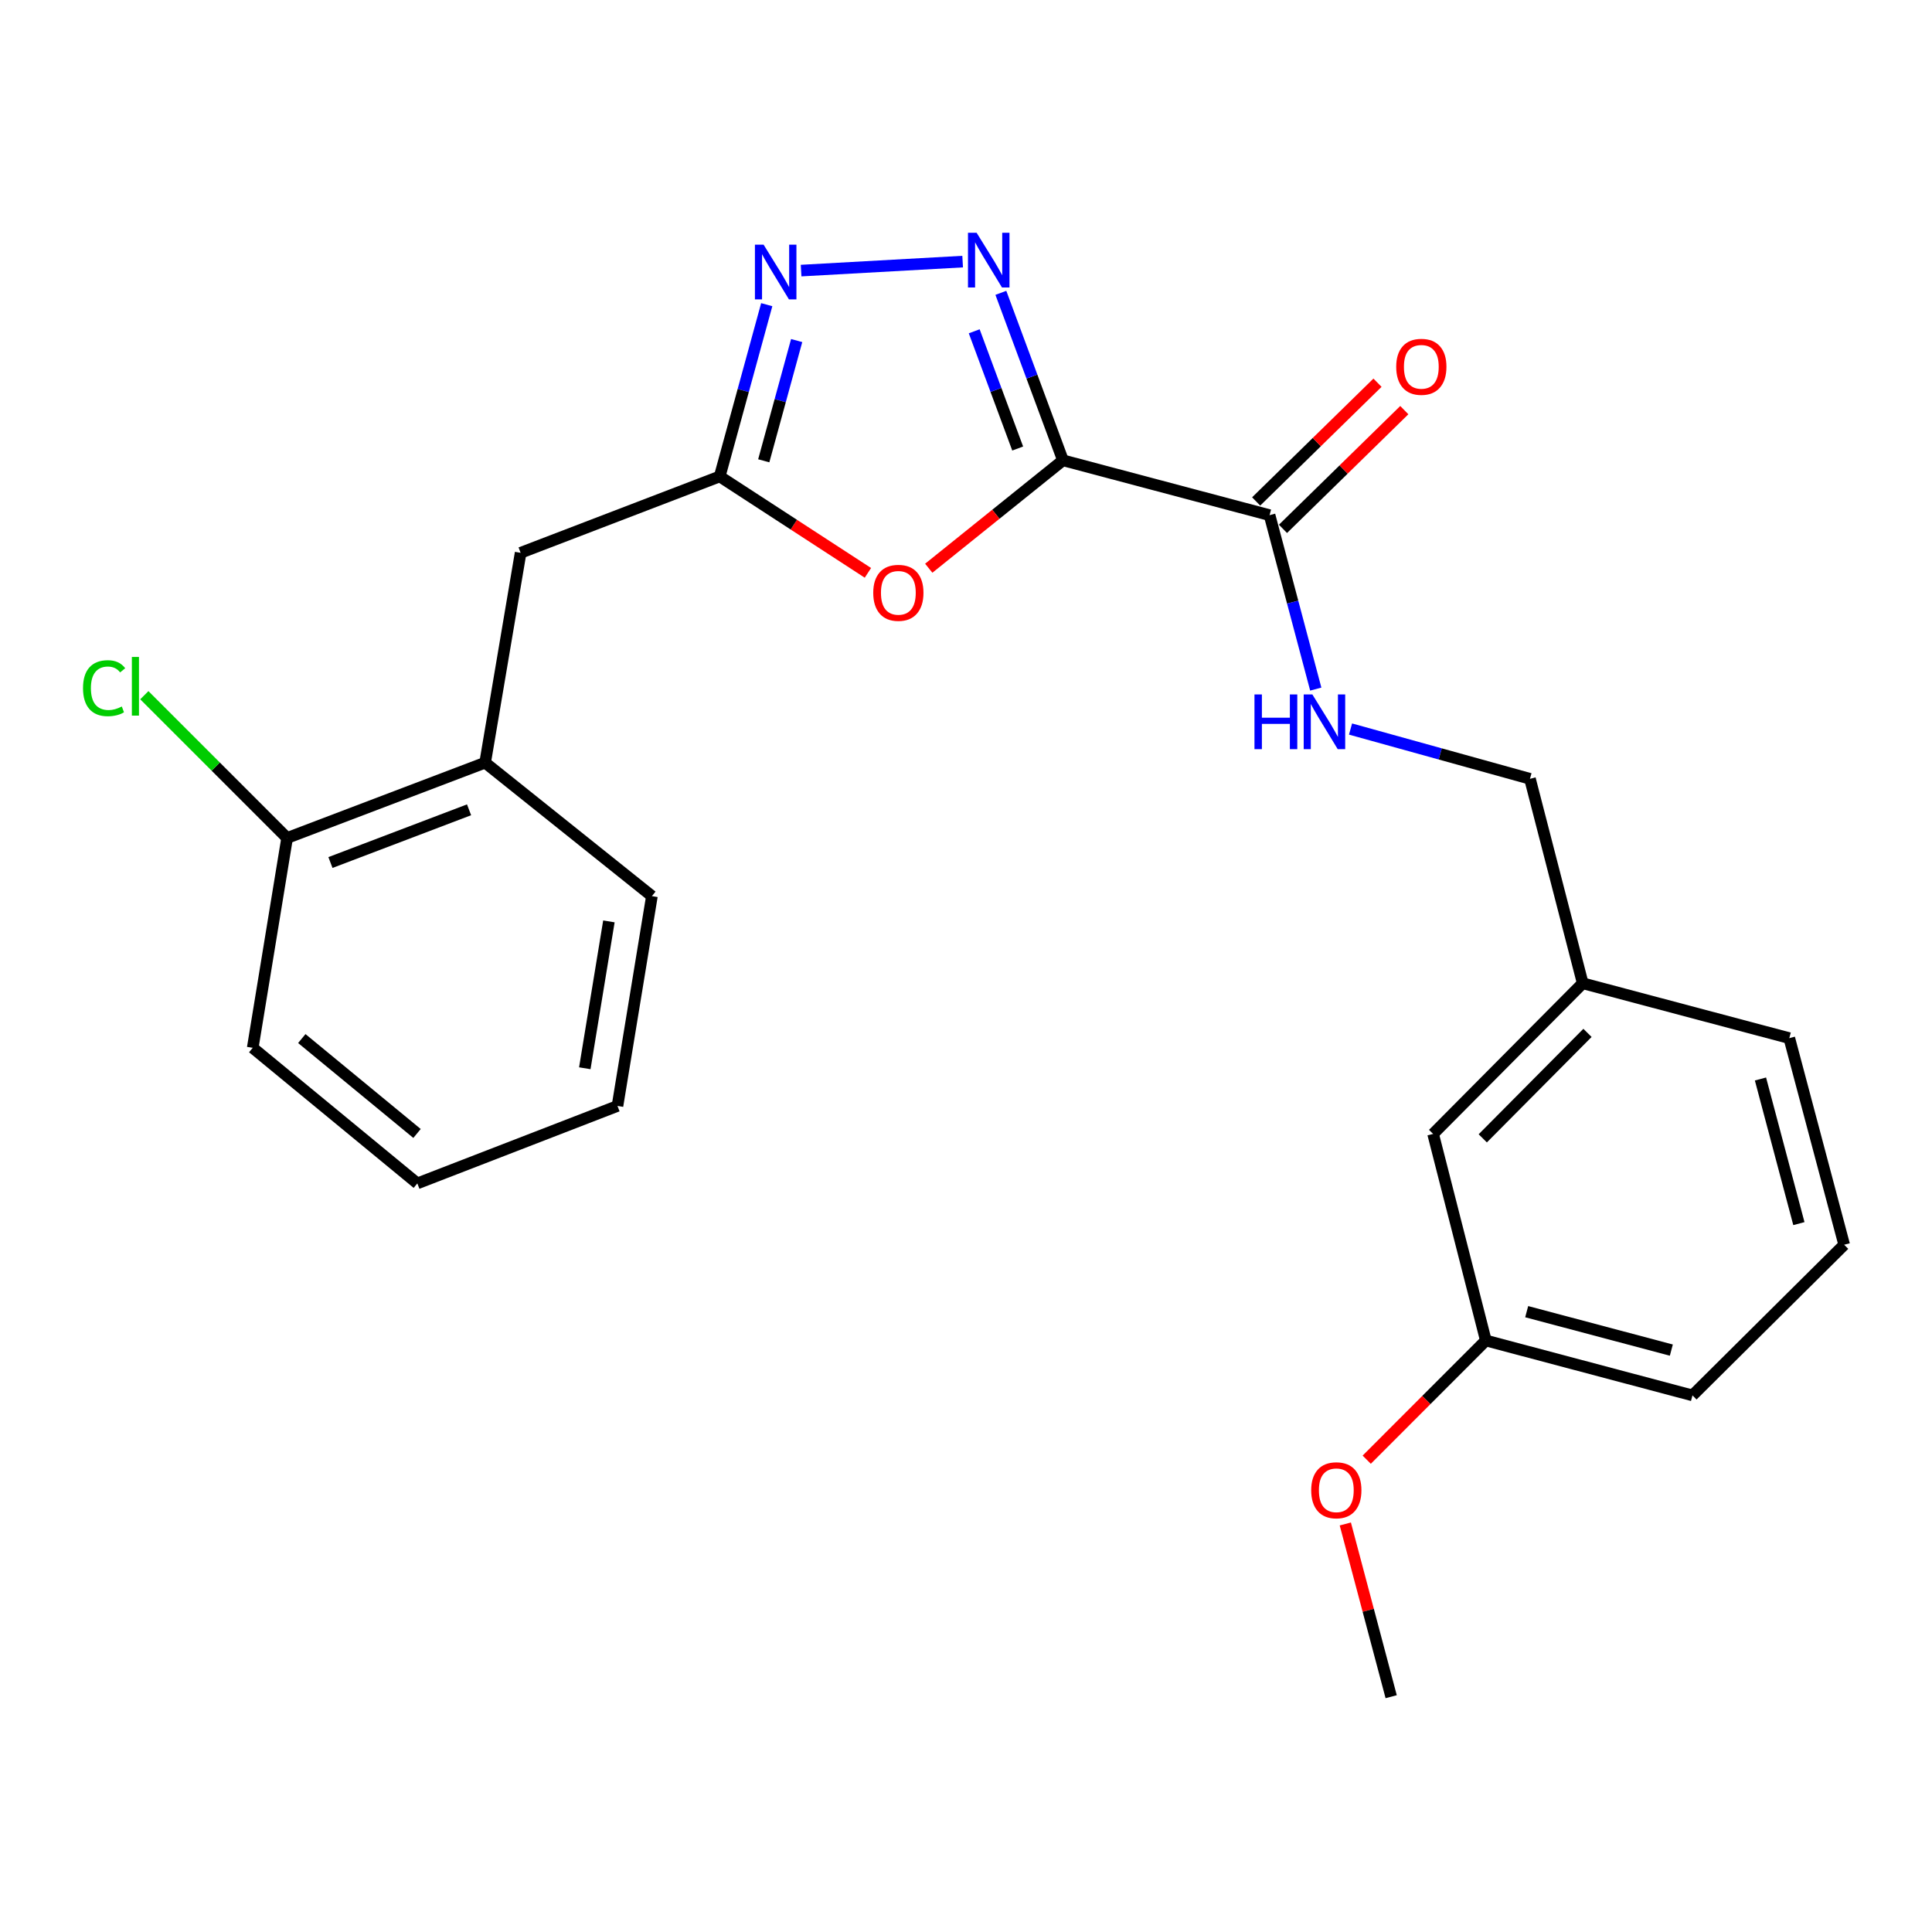 <?xml version='1.0' encoding='iso-8859-1'?>
<svg version='1.1' baseProfile='full'
              xmlns='http://www.w3.org/2000/svg'
                      xmlns:rdkit='http://www.rdkit.org/xml'
                      xmlns:xlink='http://www.w3.org/1999/xlink'
                  xml:space='preserve'
width='1000px' height='1000px' viewBox='0 0 1000 1000'>
<!-- END OF HEADER -->
<rect style='opacity:1.0;fill:#FFFFFF;stroke:none' width='1000' height='1000' x='0' y='0'> </rect>
<path class='bond-0' d='M 550.188,238.257 L 534.115,194.915' style='fill:none;fill-rule:evenodd;stroke:#000000;stroke-width:6px;stroke-linecap:butt;stroke-linejoin:miter;stroke-opacity:1' />
<path class='bond-0' d='M 534.115,194.915 L 518.043,151.573' style='fill:none;fill-rule:evenodd;stroke:#0000FF;stroke-width:6px;stroke-linecap:butt;stroke-linejoin:miter;stroke-opacity:1' />
<path class='bond-0' d='M 526.755,232.156 L 515.504,201.817' style='fill:none;fill-rule:evenodd;stroke:#000000;stroke-width:6px;stroke-linecap:butt;stroke-linejoin:miter;stroke-opacity:1' />
<path class='bond-0' d='M 515.504,201.817 L 504.253,171.477' style='fill:none;fill-rule:evenodd;stroke:#0000FF;stroke-width:6px;stroke-linecap:butt;stroke-linejoin:miter;stroke-opacity:1' />
<path class='bond-1' d='M 550.188,238.257 L 515.454,266.184' style='fill:none;fill-rule:evenodd;stroke:#000000;stroke-width:6px;stroke-linecap:butt;stroke-linejoin:miter;stroke-opacity:1' />
<path class='bond-1' d='M 515.454,266.184 L 480.72,294.112' style='fill:none;fill-rule:evenodd;stroke:#FF0000;stroke-width:6px;stroke-linecap:butt;stroke-linejoin:miter;stroke-opacity:1' />
<path class='bond-4' d='M 550.188,238.257 L 657.125,266.643' style='fill:none;fill-rule:evenodd;stroke:#000000;stroke-width:6px;stroke-linecap:butt;stroke-linejoin:miter;stroke-opacity:1' />
<path class='bond-2' d='M 498.266,135.403 L 414.652,140.06' style='fill:none;fill-rule:evenodd;stroke:#0000FF;stroke-width:6px;stroke-linecap:butt;stroke-linejoin:miter;stroke-opacity:1' />
<path class='bond-3' d='M 449.229,296.51 L 410.874,271.558' style='fill:none;fill-rule:evenodd;stroke:#FF0000;stroke-width:6px;stroke-linecap:butt;stroke-linejoin:miter;stroke-opacity:1' />
<path class='bond-3' d='M 410.874,271.558 L 372.519,246.605' style='fill:none;fill-rule:evenodd;stroke:#000000;stroke-width:6px;stroke-linecap:butt;stroke-linejoin:miter;stroke-opacity:1' />
<path class='bond-24' d='M 396.861,157.696 L 384.69,202.15' style='fill:none;fill-rule:evenodd;stroke:#0000FF;stroke-width:6px;stroke-linecap:butt;stroke-linejoin:miter;stroke-opacity:1' />
<path class='bond-24' d='M 384.69,202.15 L 372.519,246.605' style='fill:none;fill-rule:evenodd;stroke:#000000;stroke-width:6px;stroke-linecap:butt;stroke-linejoin:miter;stroke-opacity:1' />
<path class='bond-24' d='M 412.355,176.274 L 403.835,207.392' style='fill:none;fill-rule:evenodd;stroke:#0000FF;stroke-width:6px;stroke-linecap:butt;stroke-linejoin:miter;stroke-opacity:1' />
<path class='bond-24' d='M 403.835,207.392 L 395.315,238.51' style='fill:none;fill-rule:evenodd;stroke:#000000;stroke-width:6px;stroke-linecap:butt;stroke-linejoin:miter;stroke-opacity:1' />
<path class='bond-6' d='M 372.519,246.605 L 269.475,286.129' style='fill:none;fill-rule:evenodd;stroke:#000000;stroke-width:6px;stroke-linecap:butt;stroke-linejoin:miter;stroke-opacity:1' />
<path class='bond-5' d='M 657.125,266.643 L 669.081,311.659' style='fill:none;fill-rule:evenodd;stroke:#000000;stroke-width:6px;stroke-linecap:butt;stroke-linejoin:miter;stroke-opacity:1' />
<path class='bond-5' d='M 669.081,311.659 L 681.037,356.675' style='fill:none;fill-rule:evenodd;stroke:#0000FF;stroke-width:6px;stroke-linecap:butt;stroke-linejoin:miter;stroke-opacity:1' />
<path class='bond-8' d='M 664.066,273.736 L 695.468,243.009' style='fill:none;fill-rule:evenodd;stroke:#000000;stroke-width:6px;stroke-linecap:butt;stroke-linejoin:miter;stroke-opacity:1' />
<path class='bond-8' d='M 695.468,243.009 L 726.87,212.282' style='fill:none;fill-rule:evenodd;stroke:#FF0000;stroke-width:6px;stroke-linecap:butt;stroke-linejoin:miter;stroke-opacity:1' />
<path class='bond-8' d='M 650.183,259.549 L 681.585,228.821' style='fill:none;fill-rule:evenodd;stroke:#000000;stroke-width:6px;stroke-linecap:butt;stroke-linejoin:miter;stroke-opacity:1' />
<path class='bond-8' d='M 681.585,228.821 L 712.987,198.094' style='fill:none;fill-rule:evenodd;stroke:#FF0000;stroke-width:6px;stroke-linecap:butt;stroke-linejoin:miter;stroke-opacity:1' />
<path class='bond-10' d='M 699.032,377.347 L 745.47,390.229' style='fill:none;fill-rule:evenodd;stroke:#0000FF;stroke-width:6px;stroke-linecap:butt;stroke-linejoin:miter;stroke-opacity:1' />
<path class='bond-10' d='M 745.47,390.229 L 791.907,403.112' style='fill:none;fill-rule:evenodd;stroke:#000000;stroke-width:6px;stroke-linecap:butt;stroke-linejoin:miter;stroke-opacity:1' />
<path class='bond-7' d='M 269.475,286.129 L 251.102,394.753' style='fill:none;fill-rule:evenodd;stroke:#000000;stroke-width:6px;stroke-linecap:butt;stroke-linejoin:miter;stroke-opacity:1' />
<path class='bond-9' d='M 251.102,394.753 L 148.61,433.736' style='fill:none;fill-rule:evenodd;stroke:#000000;stroke-width:6px;stroke-linecap:butt;stroke-linejoin:miter;stroke-opacity:1' />
<path class='bond-9' d='M 242.785,419.154 L 171.04,446.442' style='fill:none;fill-rule:evenodd;stroke:#000000;stroke-width:6px;stroke-linecap:butt;stroke-linejoin:miter;stroke-opacity:1' />
<path class='bond-17' d='M 251.102,394.753 L 337.428,463.831' style='fill:none;fill-rule:evenodd;stroke:#000000;stroke-width:6px;stroke-linecap:butt;stroke-linejoin:miter;stroke-opacity:1' />
<path class='bond-11' d='M 148.61,433.736 L 111.659,396.785' style='fill:none;fill-rule:evenodd;stroke:#000000;stroke-width:6px;stroke-linecap:butt;stroke-linejoin:miter;stroke-opacity:1' />
<path class='bond-11' d='M 111.659,396.785 L 74.707,359.834' style='fill:none;fill-rule:evenodd;stroke:#00CC00;stroke-width:6px;stroke-linecap:butt;stroke-linejoin:miter;stroke-opacity:1' />
<path class='bond-18' d='M 148.61,433.736 L 130.811,542.349' style='fill:none;fill-rule:evenodd;stroke:#000000;stroke-width:6px;stroke-linecap:butt;stroke-linejoin:miter;stroke-opacity:1' />
<path class='bond-13' d='M 791.907,403.112 L 819.212,508.935' style='fill:none;fill-rule:evenodd;stroke:#000000;stroke-width:6px;stroke-linecap:butt;stroke-linejoin:miter;stroke-opacity:1' />
<path class='bond-12' d='M 741.775,586.913 L 819.212,508.935' style='fill:none;fill-rule:evenodd;stroke:#000000;stroke-width:6px;stroke-linecap:butt;stroke-linejoin:miter;stroke-opacity:1' />
<path class='bond-12' d='M 767.475,589.203 L 821.681,534.619' style='fill:none;fill-rule:evenodd;stroke:#000000;stroke-width:6px;stroke-linecap:butt;stroke-linejoin:miter;stroke-opacity:1' />
<path class='bond-14' d='M 741.775,586.913 L 769.068,693.839' style='fill:none;fill-rule:evenodd;stroke:#000000;stroke-width:6px;stroke-linecap:butt;stroke-linejoin:miter;stroke-opacity:1' />
<path class='bond-19' d='M 819.212,508.935 L 926.138,537.343' style='fill:none;fill-rule:evenodd;stroke:#000000;stroke-width:6px;stroke-linecap:butt;stroke-linejoin:miter;stroke-opacity:1' />
<path class='bond-15' d='M 769.068,693.839 L 738.24,724.684' style='fill:none;fill-rule:evenodd;stroke:#000000;stroke-width:6px;stroke-linecap:butt;stroke-linejoin:miter;stroke-opacity:1' />
<path class='bond-15' d='M 738.24,724.684 L 707.412,755.53' style='fill:none;fill-rule:evenodd;stroke:#FF0000;stroke-width:6px;stroke-linecap:butt;stroke-linejoin:miter;stroke-opacity:1' />
<path class='bond-25' d='M 769.068,693.839 L 876.027,722.257' style='fill:none;fill-rule:evenodd;stroke:#000000;stroke-width:6px;stroke-linecap:butt;stroke-linejoin:miter;stroke-opacity:1' />
<path class='bond-25' d='M 790.209,678.917 L 865.081,698.81' style='fill:none;fill-rule:evenodd;stroke:#000000;stroke-width:6px;stroke-linecap:butt;stroke-linejoin:miter;stroke-opacity:1' />
<path class='bond-21' d='M 696.329,788.802 L 708.2,833.508' style='fill:none;fill-rule:evenodd;stroke:#FF0000;stroke-width:6px;stroke-linecap:butt;stroke-linejoin:miter;stroke-opacity:1' />
<path class='bond-21' d='M 708.2,833.508 L 720.072,878.213' style='fill:none;fill-rule:evenodd;stroke:#000000;stroke-width:6px;stroke-linecap:butt;stroke-linejoin:miter;stroke-opacity:1' />
<path class='bond-16' d='M 954.545,644.28 L 926.138,537.343' style='fill:none;fill-rule:evenodd;stroke:#000000;stroke-width:6px;stroke-linecap:butt;stroke-linejoin:miter;stroke-opacity:1' />
<path class='bond-16' d='M 931.1,633.336 L 911.214,558.48' style='fill:none;fill-rule:evenodd;stroke:#000000;stroke-width:6px;stroke-linecap:butt;stroke-linejoin:miter;stroke-opacity:1' />
<path class='bond-20' d='M 954.545,644.28 L 876.027,722.257' style='fill:none;fill-rule:evenodd;stroke:#000000;stroke-width:6px;stroke-linecap:butt;stroke-linejoin:miter;stroke-opacity:1' />
<path class='bond-22' d='M 337.428,463.831 L 319.607,572.433' style='fill:none;fill-rule:evenodd;stroke:#000000;stroke-width:6px;stroke-linecap:butt;stroke-linejoin:miter;stroke-opacity:1' />
<path class='bond-22' d='M 315.167,476.907 L 302.692,552.929' style='fill:none;fill-rule:evenodd;stroke:#000000;stroke-width:6px;stroke-linecap:butt;stroke-linejoin:miter;stroke-opacity:1' />
<path class='bond-26' d='M 130.811,542.349 L 216.012,612.531' style='fill:none;fill-rule:evenodd;stroke:#000000;stroke-width:6px;stroke-linecap:butt;stroke-linejoin:miter;stroke-opacity:1' />
<path class='bond-26' d='M 156.211,537.555 L 215.852,586.682' style='fill:none;fill-rule:evenodd;stroke:#000000;stroke-width:6px;stroke-linecap:butt;stroke-linejoin:miter;stroke-opacity:1' />
<path class='bond-23' d='M 319.607,572.433 L 216.012,612.531' style='fill:none;fill-rule:evenodd;stroke:#000000;stroke-width:6px;stroke-linecap:butt;stroke-linejoin:miter;stroke-opacity:1' />
<path  class='atom-1' d='M 505.507 120.491
L 514.787 135.491
Q 515.707 136.971, 517.187 139.651
Q 518.667 142.331, 518.747 142.491
L 518.747 120.491
L 522.507 120.491
L 522.507 148.811
L 518.627 148.811
L 508.667 132.411
Q 507.507 130.491, 506.267 128.291
Q 505.067 126.091, 504.707 125.411
L 504.707 148.811
L 501.027 148.811
L 501.027 120.491
L 505.507 120.491
' fill='#0000FF'/>
<path  class='atom-2' d='M 451.987 306.842
Q 451.987 300.042, 455.347 296.242
Q 458.707 292.442, 464.987 292.442
Q 471.267 292.442, 474.627 296.242
Q 477.987 300.042, 477.987 306.842
Q 477.987 313.722, 474.587 317.642
Q 471.187 321.522, 464.987 321.522
Q 458.747 321.522, 455.347 317.642
Q 451.987 313.762, 451.987 306.842
M 464.987 318.322
Q 469.307 318.322, 471.627 315.442
Q 473.987 312.522, 473.987 306.842
Q 473.987 301.282, 471.627 298.482
Q 469.307 295.642, 464.987 295.642
Q 460.667 295.642, 458.307 298.442
Q 455.987 301.242, 455.987 306.842
Q 455.987 312.562, 458.307 315.442
Q 460.667 318.322, 464.987 318.322
' fill='#FF0000'/>
<path  class='atom-3' d='M 395.229 126.633
L 404.509 141.633
Q 405.429 143.113, 406.909 145.793
Q 408.389 148.473, 408.469 148.633
L 408.469 126.633
L 412.229 126.633
L 412.229 154.953
L 408.349 154.953
L 398.389 138.553
Q 397.229 136.633, 395.989 134.433
Q 394.789 132.233, 394.429 131.553
L 394.429 154.953
L 390.749 154.953
L 390.749 126.633
L 395.229 126.633
' fill='#0000FF'/>
<path  class='atom-6' d='M 649.313 359.442
L 653.153 359.442
L 653.153 371.482
L 667.633 371.482
L 667.633 359.442
L 671.473 359.442
L 671.473 387.762
L 667.633 387.762
L 667.633 374.682
L 653.153 374.682
L 653.153 387.762
L 649.313 387.762
L 649.313 359.442
' fill='#0000FF'/>
<path  class='atom-6' d='M 679.273 359.442
L 688.553 374.442
Q 689.473 375.922, 690.953 378.602
Q 692.433 381.282, 692.513 381.442
L 692.513 359.442
L 696.273 359.442
L 696.273 387.762
L 692.393 387.762
L 682.433 371.362
Q 681.273 369.442, 680.033 367.242
Q 678.833 365.042, 678.473 364.362
L 678.473 387.762
L 674.793 387.762
L 674.793 359.442
L 679.273 359.442
' fill='#0000FF'/>
<path  class='atom-9' d='M 722.676 189.859
Q 722.676 183.059, 726.036 179.259
Q 729.396 175.459, 735.676 175.459
Q 741.956 175.459, 745.316 179.259
Q 748.676 183.059, 748.676 189.859
Q 748.676 196.739, 745.276 200.659
Q 741.876 204.539, 735.676 204.539
Q 729.436 204.539, 726.036 200.659
Q 722.676 196.779, 722.676 189.859
M 735.676 201.339
Q 739.996 201.339, 742.316 198.459
Q 744.676 195.539, 744.676 189.859
Q 744.676 184.299, 742.316 181.499
Q 739.996 178.659, 735.676 178.659
Q 731.356 178.659, 728.996 181.459
Q 726.676 184.259, 726.676 189.859
Q 726.676 195.579, 728.996 198.459
Q 731.356 201.339, 735.676 201.339
' fill='#FF0000'/>
<path  class='atom-12' d='M 42.971 356.198
Q 42.971 349.158, 46.251 345.478
Q 49.571 341.758, 55.851 341.758
Q 61.691 341.758, 64.811 345.878
L 62.171 348.038
Q 59.891 345.038, 55.851 345.038
Q 51.571 345.038, 49.291 347.918
Q 47.051 350.758, 47.051 356.198
Q 47.051 361.798, 49.371 364.678
Q 51.731 367.558, 56.291 367.558
Q 59.411 367.558, 63.051 365.678
L 64.171 368.678
Q 62.691 369.638, 60.451 370.198
Q 58.211 370.758, 55.731 370.758
Q 49.571 370.758, 46.251 366.998
Q 42.971 363.238, 42.971 356.198
' fill='#00CC00'/>
<path  class='atom-12' d='M 68.251 340.038
L 71.931 340.038
L 71.931 370.398
L 68.251 370.398
L 68.251 340.038
' fill='#00CC00'/>
<path  class='atom-16' d='M 678.675 771.356
Q 678.675 764.556, 682.035 760.756
Q 685.395 756.956, 691.675 756.956
Q 697.955 756.956, 701.315 760.756
Q 704.675 764.556, 704.675 771.356
Q 704.675 778.236, 701.275 782.156
Q 697.875 786.036, 691.675 786.036
Q 685.435 786.036, 682.035 782.156
Q 678.675 778.276, 678.675 771.356
M 691.675 782.836
Q 695.995 782.836, 698.315 779.956
Q 700.675 777.036, 700.675 771.356
Q 700.675 765.796, 698.315 762.996
Q 695.995 760.156, 691.675 760.156
Q 687.355 760.156, 684.995 762.956
Q 682.675 765.756, 682.675 771.356
Q 682.675 777.076, 684.995 779.956
Q 687.355 782.836, 691.675 782.836
' fill='#FF0000'/>
</svg>
